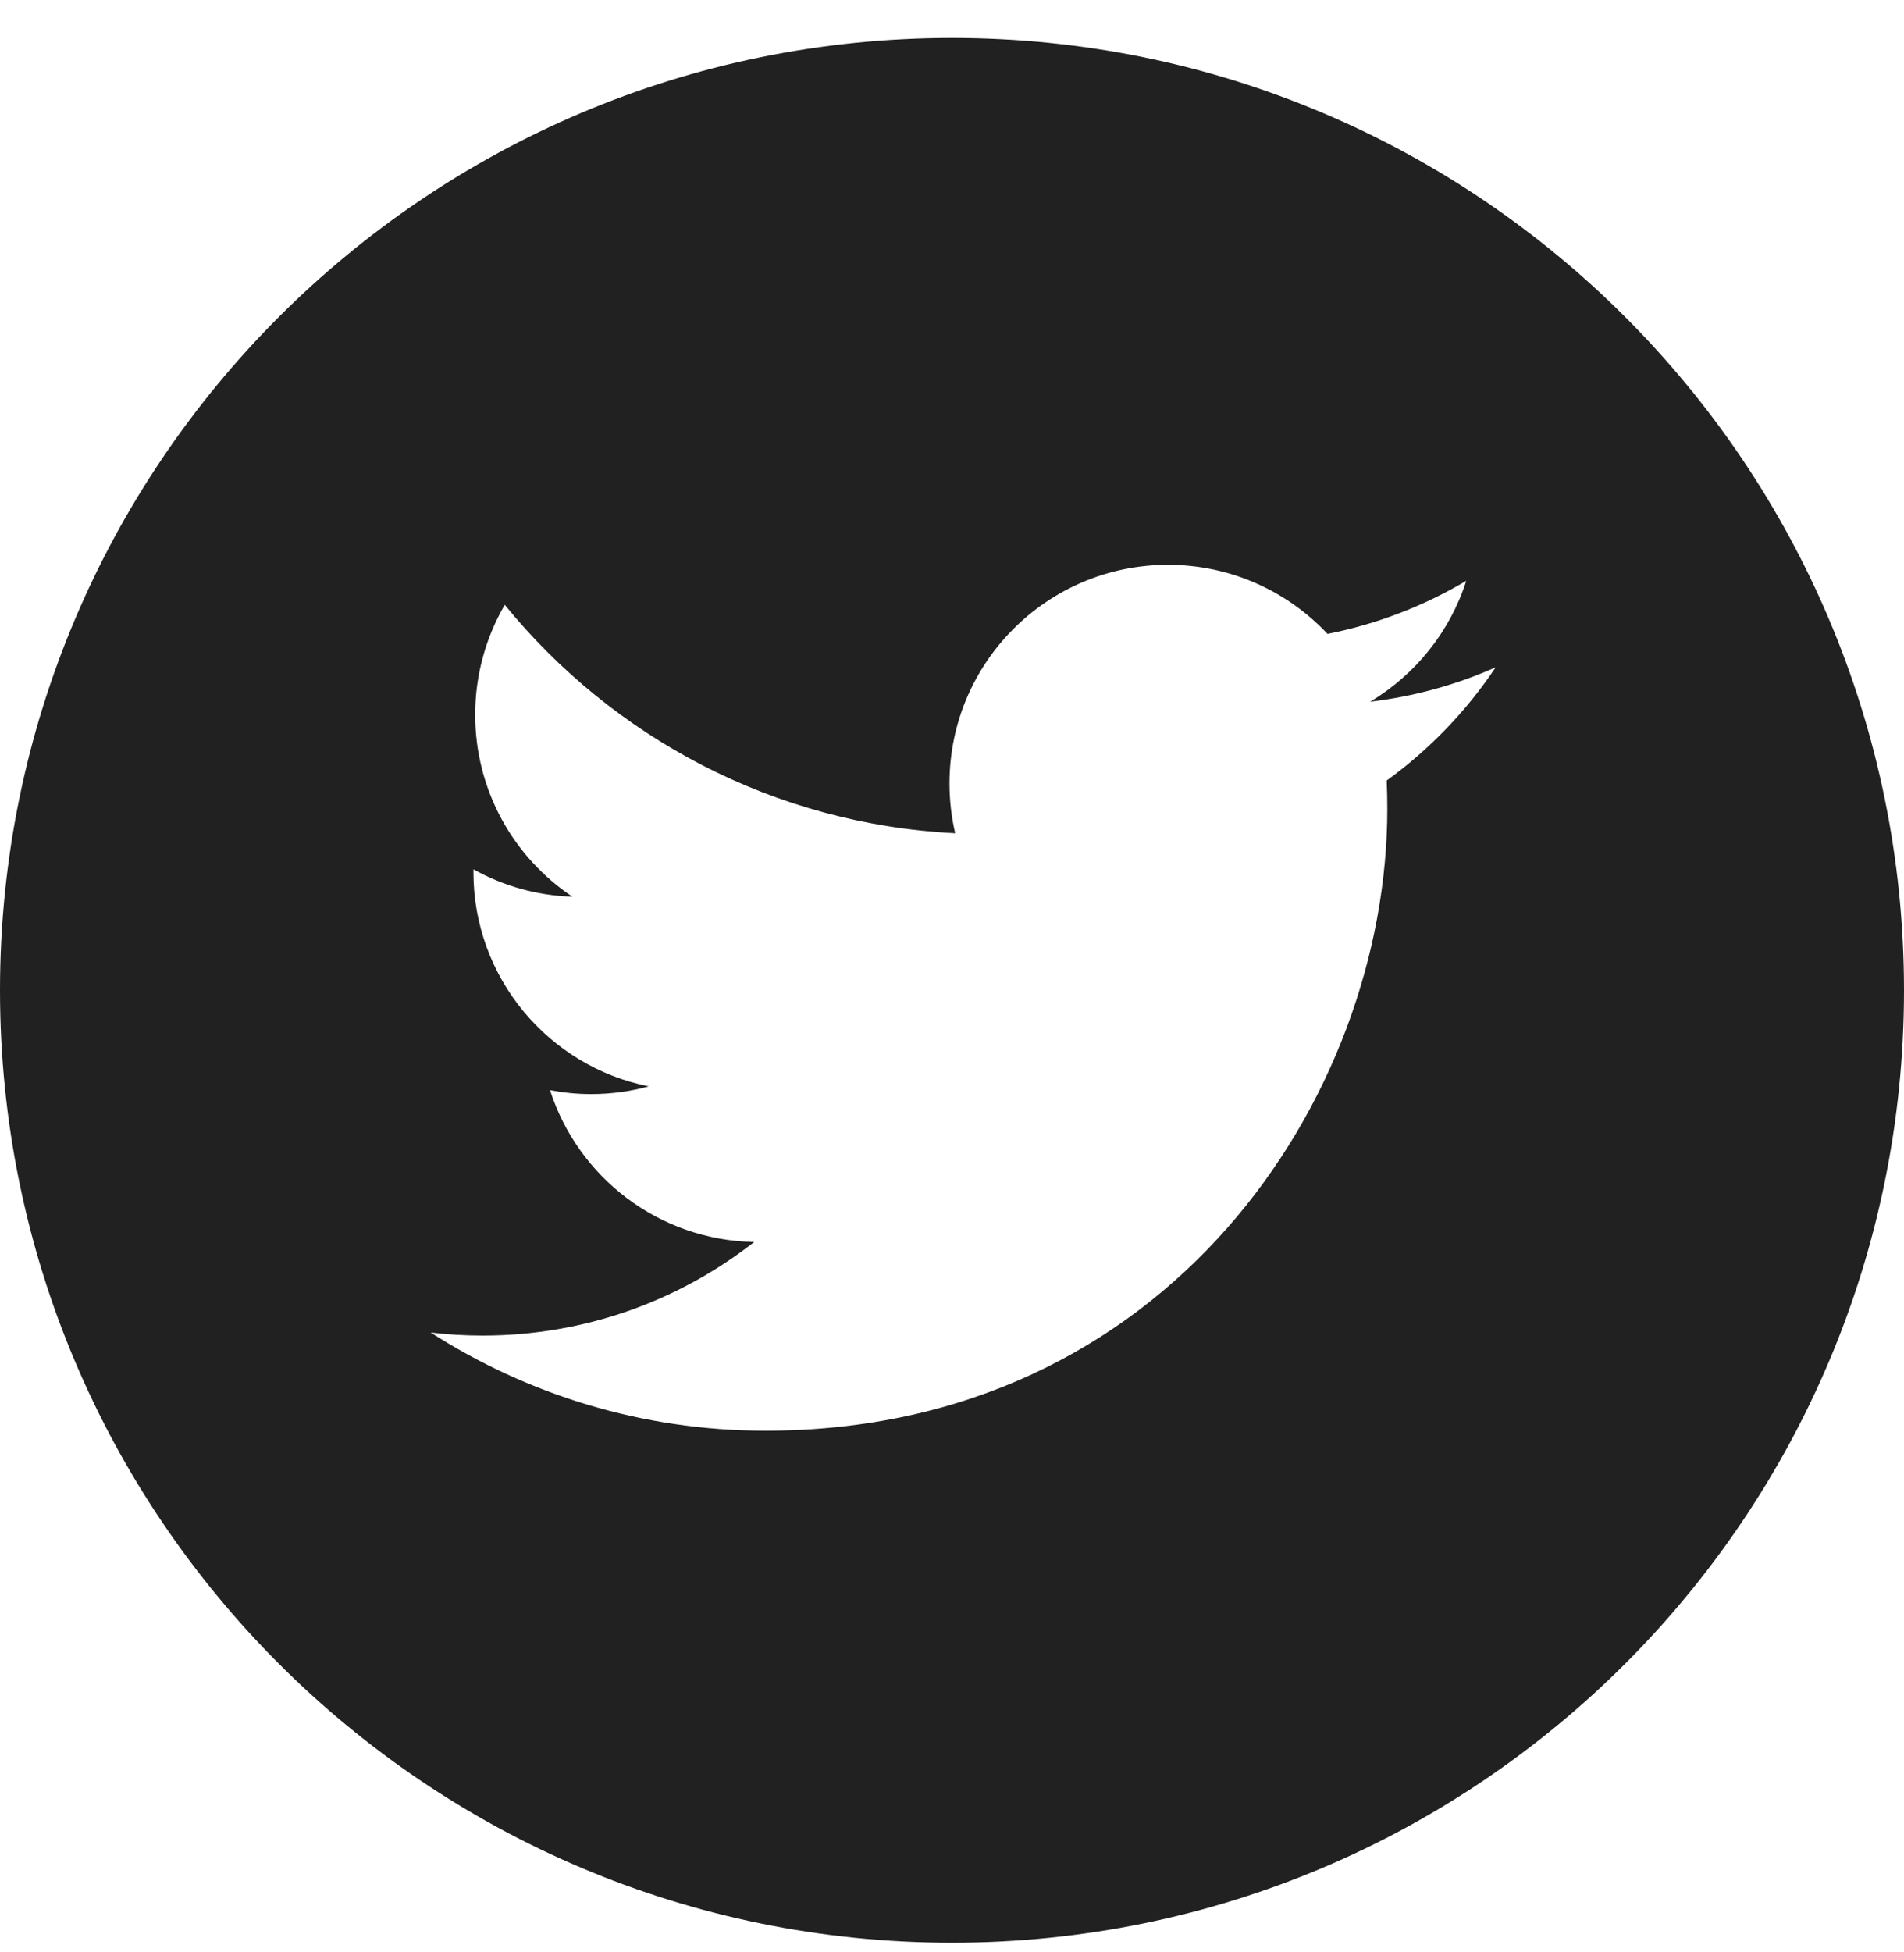<svg width="40" height="41" viewBox="0 0 40 41" fill="none" xmlns="http://www.w3.org/2000/svg">
<path d="M20 0.797C8.956 0.797 0 9.753 0 20.797C0 31.841 8.956 40.797 20 40.797C31.044 40.797 40 31.841 40 20.797C40 9.753 31.044 0.797 20 0.797ZM29.132 16.391C29.141 16.588 29.145 16.785 29.145 16.984C29.145 23.05 24.528 30.045 16.084 30.045H16.084H16.084C13.491 30.045 11.079 29.285 9.047 27.983C9.406 28.026 9.772 28.047 10.142 28.047C12.293 28.047 14.273 27.313 15.844 26.082C13.834 26.044 12.14 24.717 11.555 22.893C11.835 22.947 12.123 22.976 12.418 22.976C12.837 22.976 13.243 22.92 13.629 22.814C11.528 22.394 9.946 20.538 9.946 18.315C9.946 18.294 9.946 18.275 9.946 18.256C10.565 18.6 11.272 18.807 12.025 18.83C10.793 18.008 9.983 16.602 9.983 15.009C9.983 14.168 10.21 13.38 10.604 12.701C12.868 15.479 16.251 17.306 20.067 17.498C19.988 17.162 19.947 16.811 19.947 16.451C19.947 13.917 22.003 11.861 24.538 11.861C25.859 11.861 27.051 12.419 27.889 13.312C28.935 13.105 29.917 12.723 30.804 12.197C30.461 13.269 29.733 14.168 28.785 14.736C29.714 14.625 30.599 14.379 31.422 14.013C30.807 14.934 30.028 15.743 29.132 16.391Z" fill="black" fill-opacity="0.87"/>
</svg>
